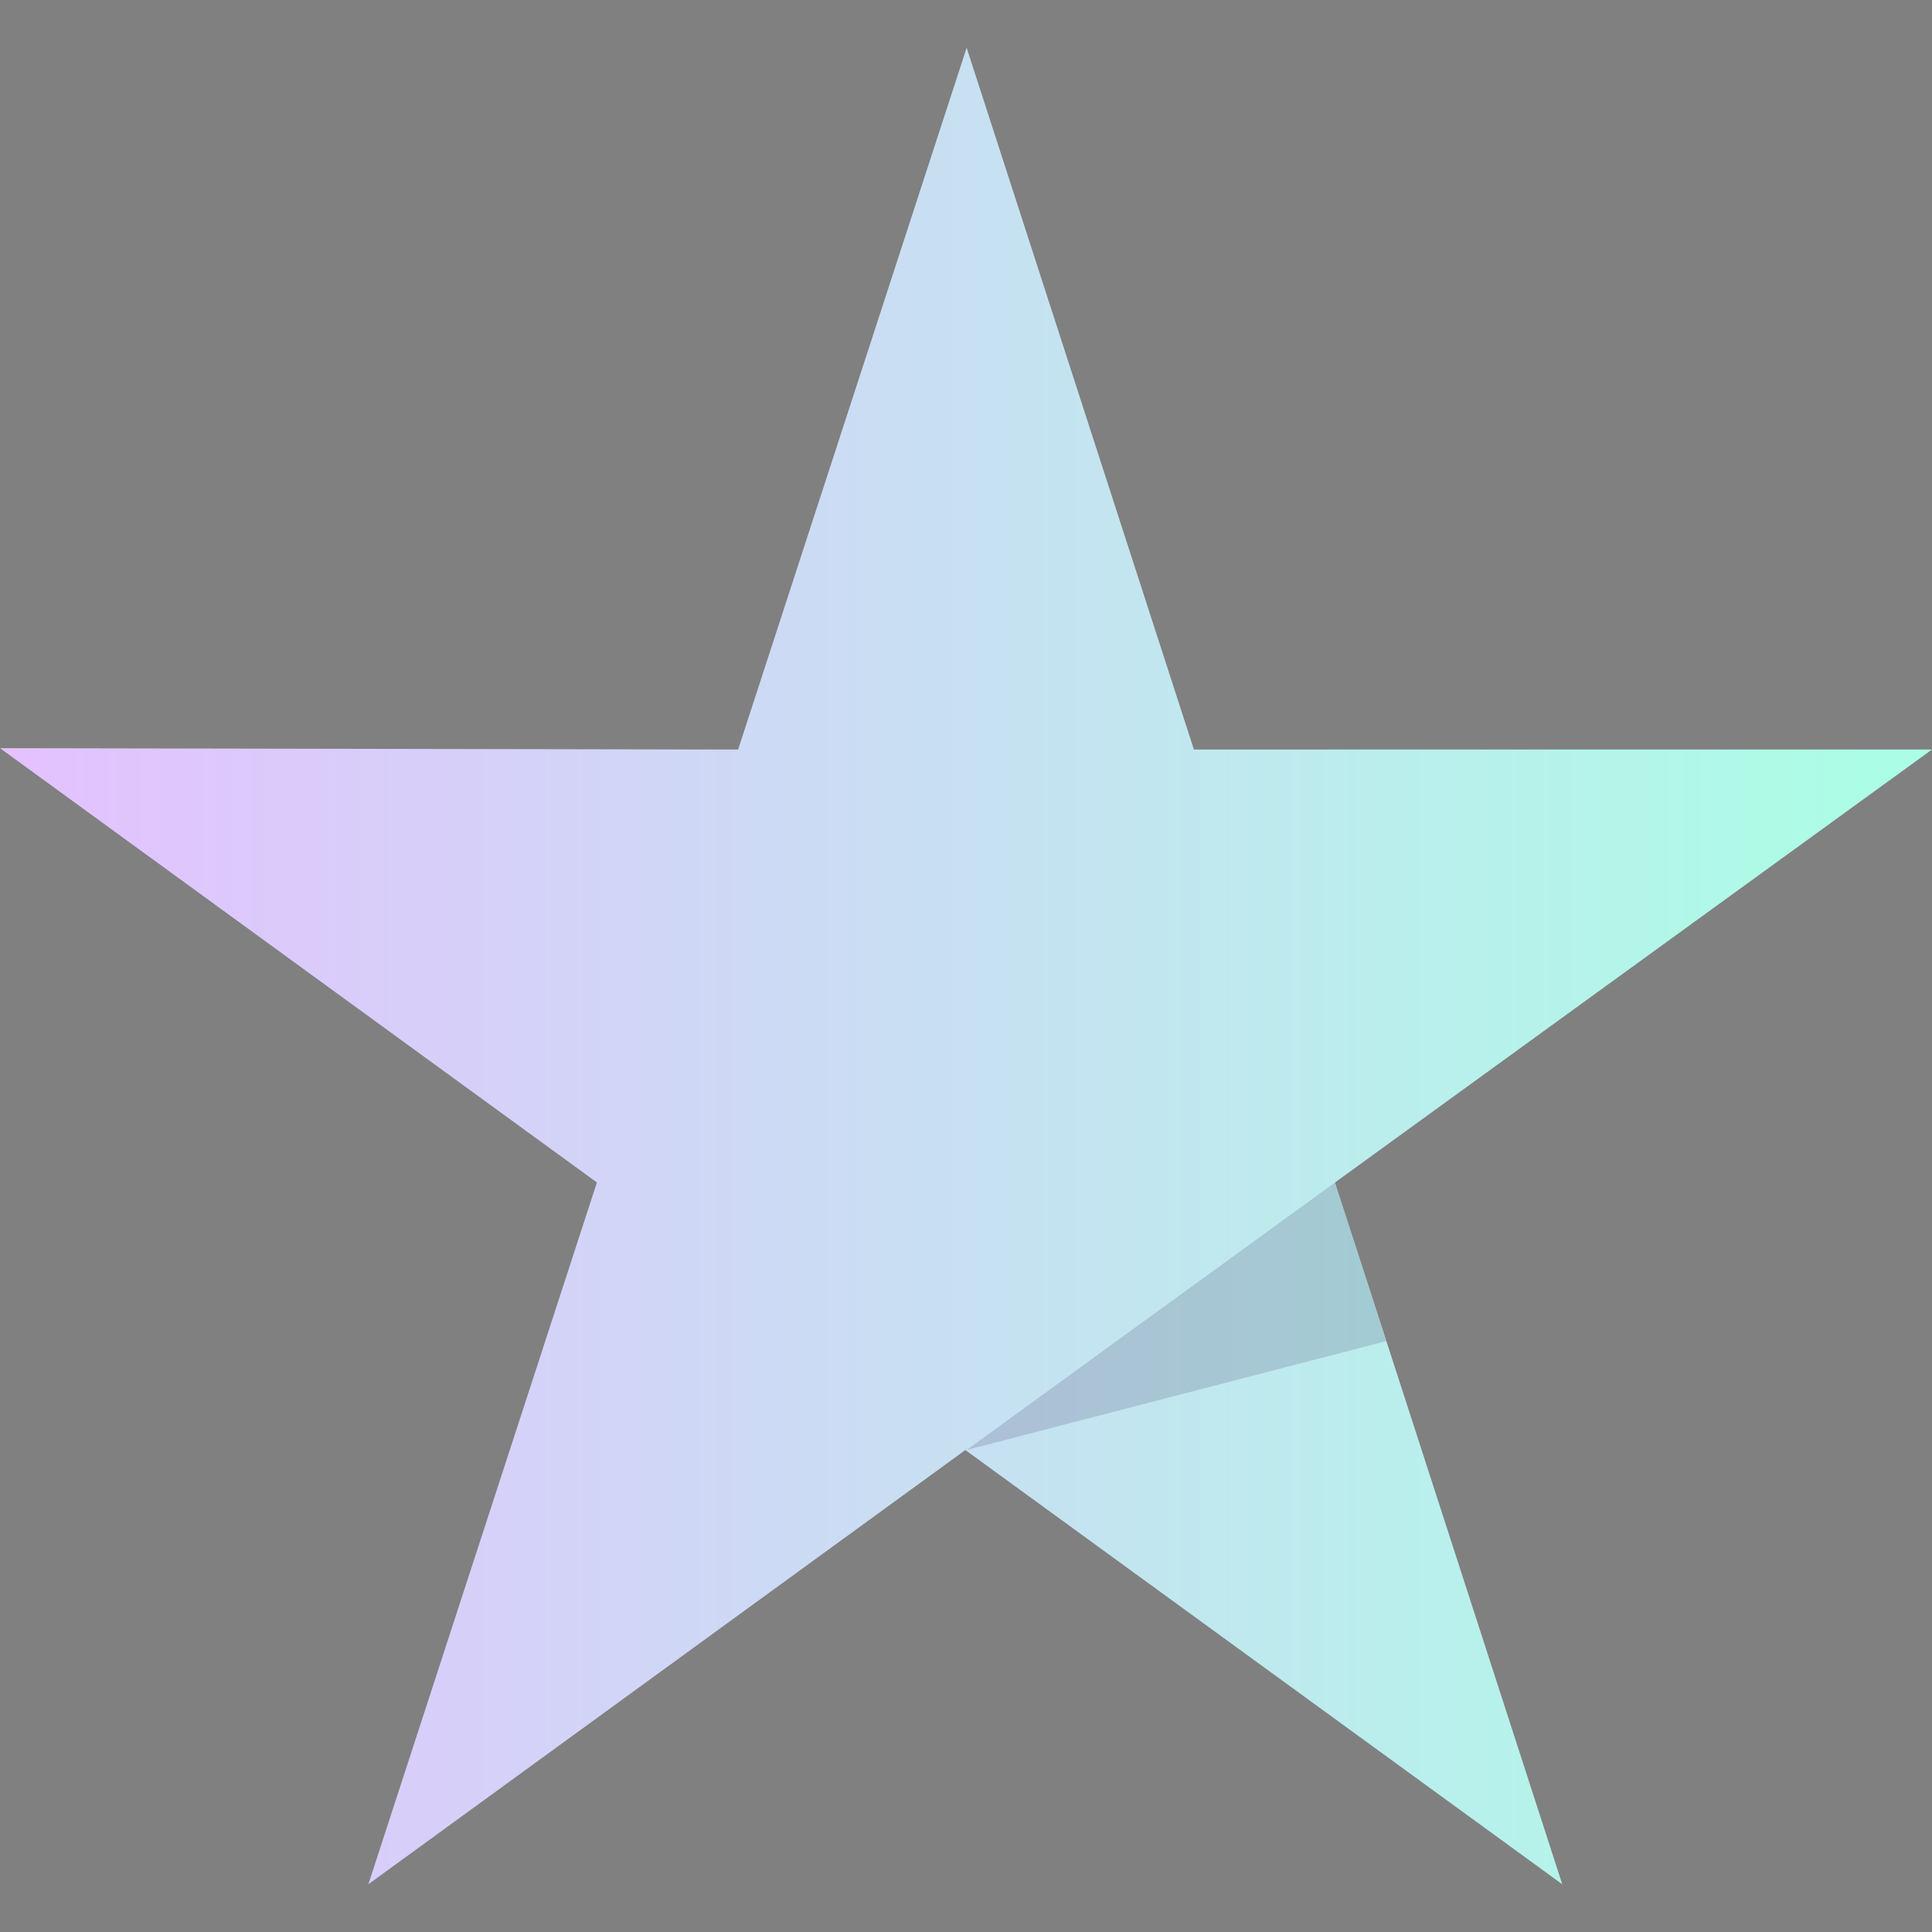 <svg width="24" height="24" viewBox="0 0 24 24" fill="none" xmlns="http://www.w3.org/2000/svg">
<rect x="0" y="0" width="24" height="24" fill="#808080" stroke="none"/>
<g clip-path="url(#clip0_766_12798)">
<path d="M24 9.311H14.831L12.008 0.593L9.169 9.311L-0 9.294L7.415 14.689L4.576 23.407L11.992 18.013L19.407 23.407L16.584 14.689L24 9.311Z" fill="url(#paint0_linear_766_12798)"/>
<path opacity="0.15" d="M17.219 16.66L16.584 14.689L12.008 18.012L17.219 16.66Z" fill="#1B0B41"/>
</g>
<defs>
<linearGradient id="paint0_linear_766_12798" x1="-0" y1="12" x2="24" y2="12" gradientUnits="userSpaceOnUse">
<stop stop-color="#E4C1FF"/>
<stop offset="1" stop-color="#AAFFE5"/>
</linearGradient>
<clipPath id="clip0_766_12798">
<rect width="24" height="24" fill="white"/>
</clipPath>
</defs>
</svg>
